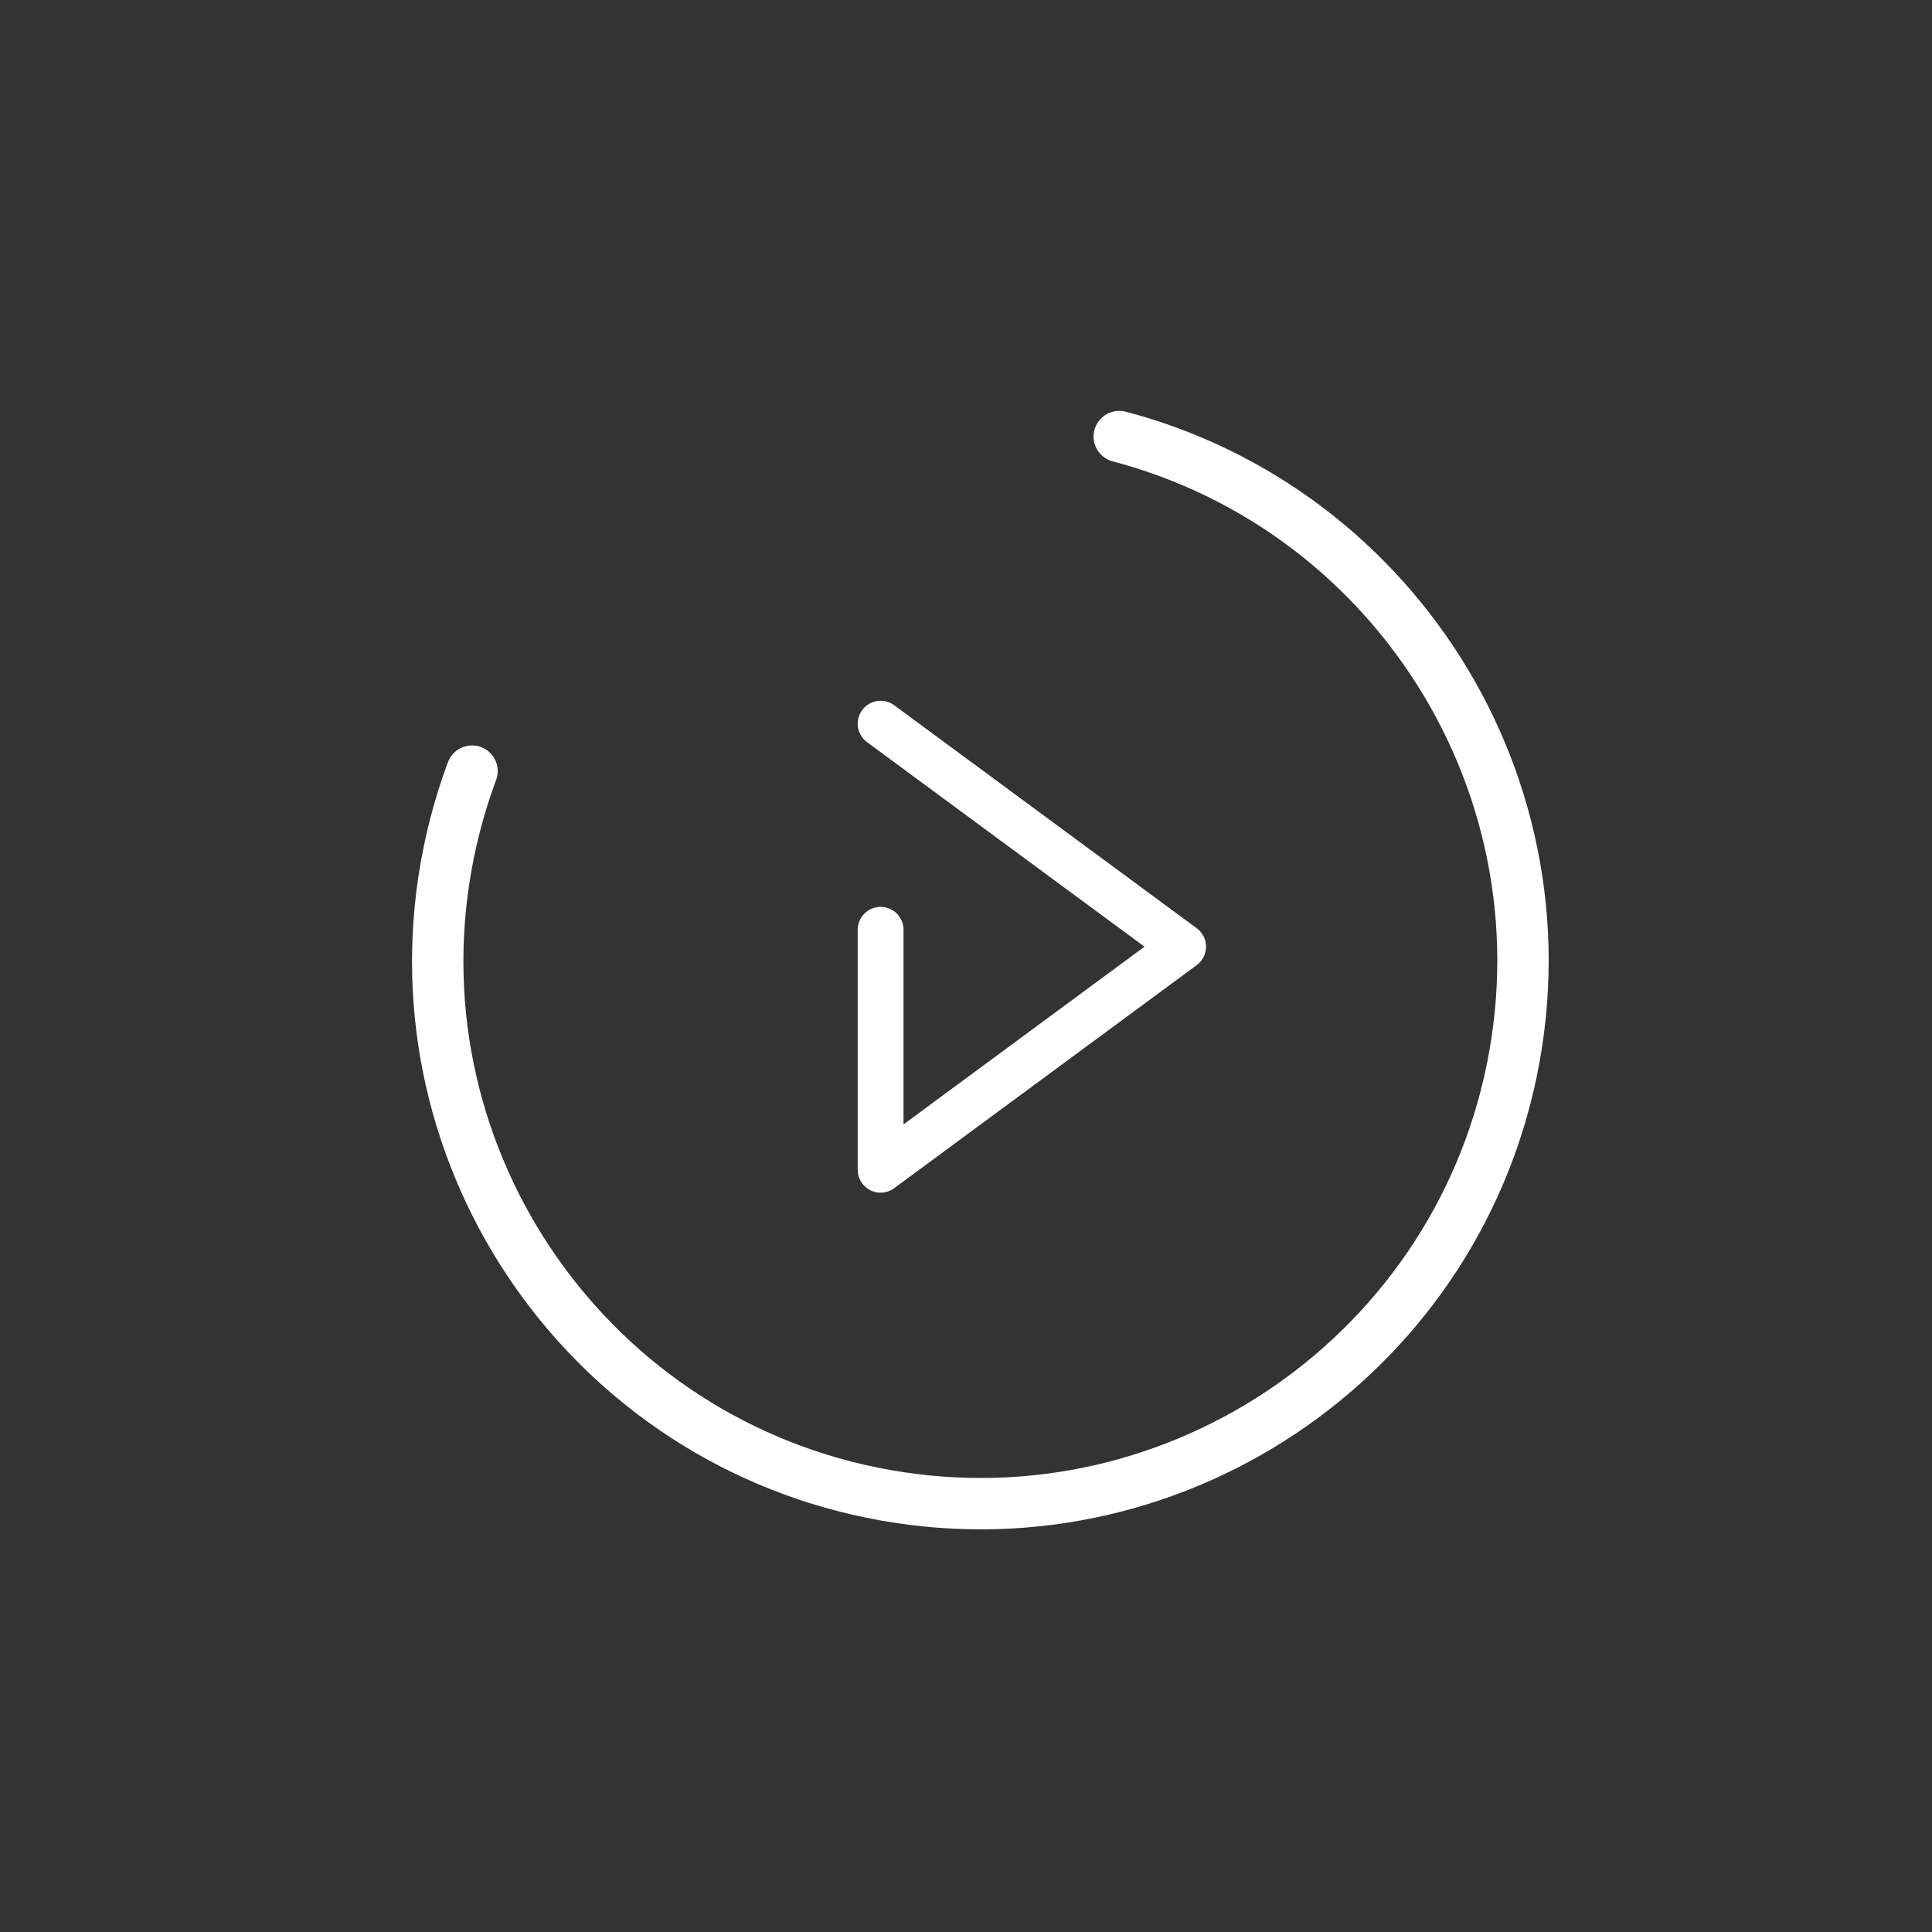 <?xml version="1.0" encoding="UTF-8"?> <svg xmlns="http://www.w3.org/2000/svg" viewBox="0 0 150 150" width="150" height="150" preserveAspectRatio="xMidYMid meet" style="width: 100%; height: 100%; transform: translate3d(0px, 0px, 0px);"><rect x="0" y="0" width="150" height="150" fill="#333333" stroke="none"/><defs><clipPath id="__lottie_element_2"><rect width="150" height="150" x="0" y="0"></rect></clipPath></defs><g clip-path="url(#__lottie_element_2)"><g style="display: block;" transform="matrix(0.593,0,0,0.593,35,31)" opacity="1"><g opacity="1" transform="matrix(1,0,0,1,76.077,71.675)"><path stroke-linecap="round" stroke-linejoin="round" fill-opacity="0" stroke="rgb(255,255,255)" stroke-opacity="1" stroke-width="6" d=" M-19.803,-29.2 C-19.803,-29.2 19.803,-0.006 19.803,-0.006 C19.803,-0.006 -19.803,29.2 -19.803,29.2 C-19.803,29.2 -19.803,-2.215 -19.803,-2.215"></path></g></g><g transform="matrix(1,0,0,1,77.5,76)" opacity="1" style="display: block;"><g opacity="1" transform="matrix(-0.174,0.985,-0.985,-0.174,-1.386,-1.386)"><path stroke-linecap="round" stroke-linejoin="miter" fill-opacity="0" stroke-miterlimit="4" stroke-dasharray=" 140 62" stroke-dashoffset="0" stroke="rgb(255,255,255)" stroke-opacity="1" stroke-width="3.988" d=" M0,-42.114 C23.243,-42.114 42.114,-23.243 42.114,0 C42.114,23.243 23.243,42.114 0,42.114 C-23.243,42.114 -42.114,23.243 -42.114,0 C-42.114,-23.243 -23.243,-42.114 0,-42.114z"></path></g></g></g></svg> 
